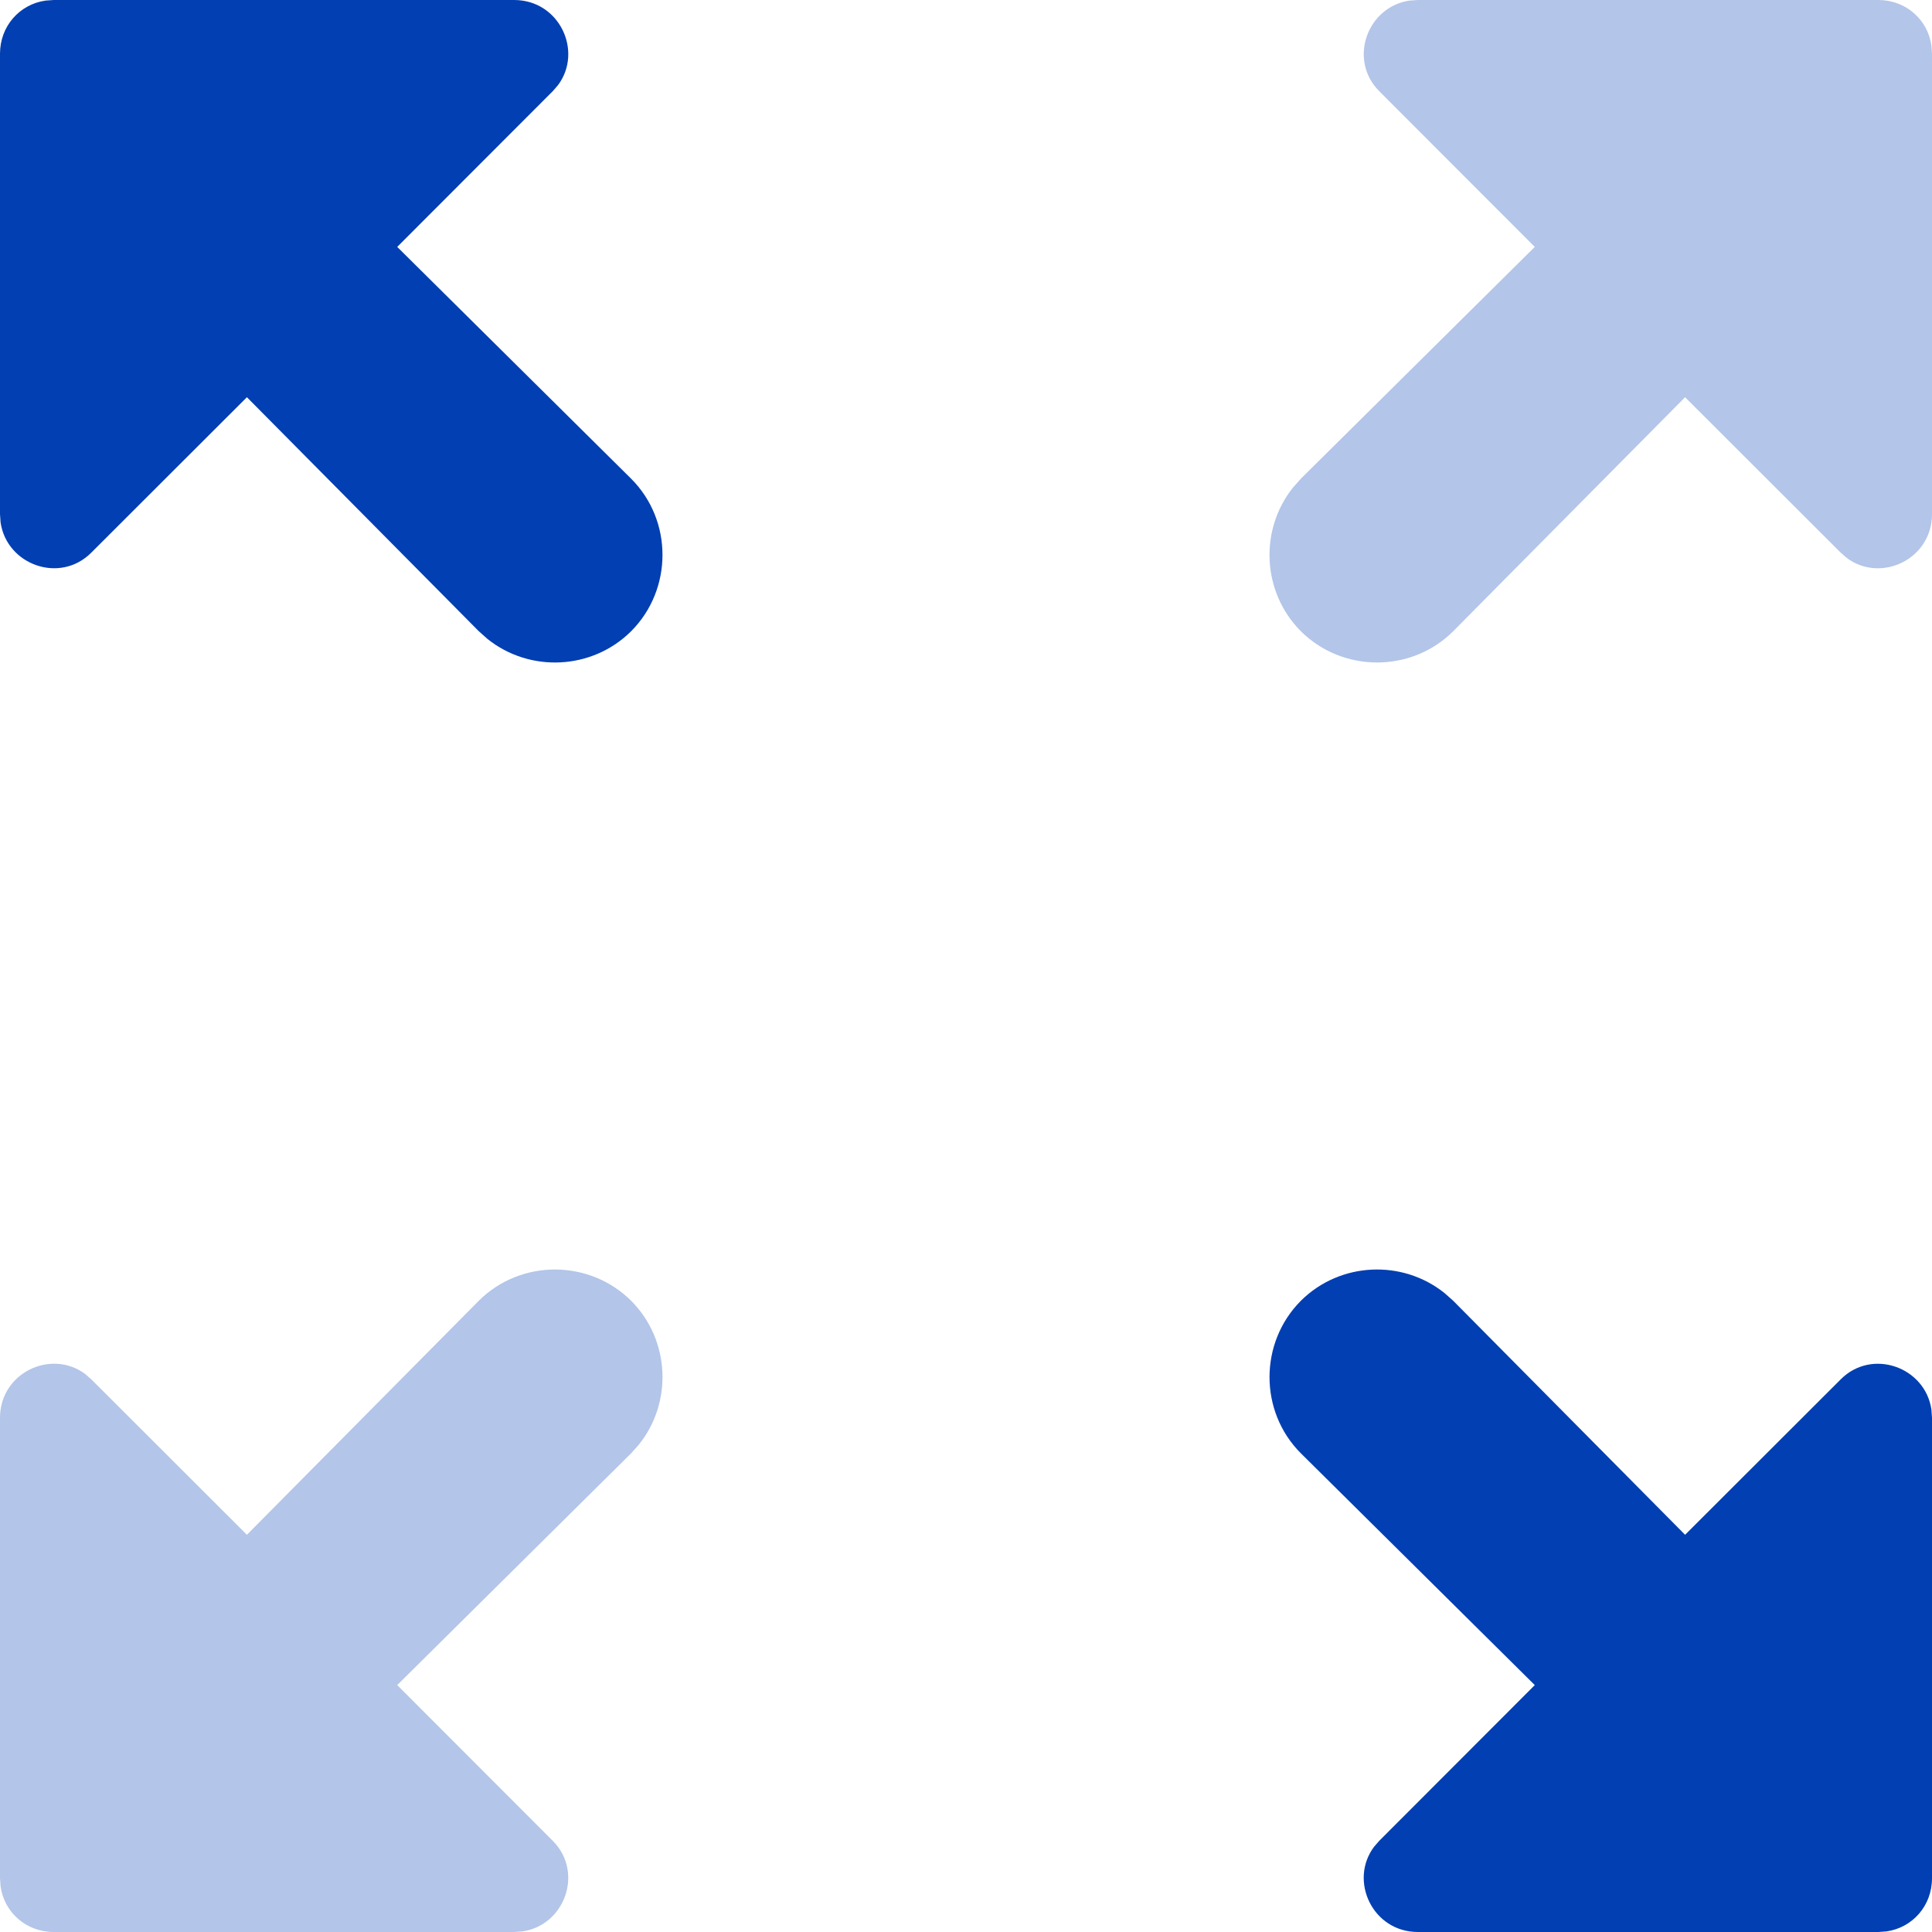 <svg width="40" height="40" viewBox="0 0 40 40" fill="none" xmlns="http://www.w3.org/2000/svg">
<g clip-path="url(#clip0_531_4894)">
<path d="M29.908 26.772L30.088 26.932L34.888 31.776L38.112 28.556C38.76 27.908 39.86 28.304 39.988 29.184L40 29.356V38.888C40 39.456 39.596 39.912 39.056 39.988L38.888 40H29.356C28.416 40 27.924 38.936 28.448 38.236L28.556 38.112L31.776 34.888L26.932 30.088C26.068 29.224 26.068 27.8 26.932 26.932C27.744 26.124 29.036 26.072 29.908 26.772ZM10.644 0C11.584 0 12.076 1.064 11.552 1.764L11.444 1.888L8.224 5.112L13.068 9.912C13.932 10.776 13.932 12.2 13.068 13.068C12.256 13.876 10.964 13.928 10.092 13.228L9.912 13.068L5.112 8.224L1.888 11.444C1.24 12.092 0.14 11.696 0.012 10.816L0 10.644V1.112C0 0.544 0.404 0.088 0.944 0.012L1.112 0H10.644Z" fill="#013FB2"/>
<path opacity="0.3" d="M13.068 26.932C13.876 27.744 13.928 29.036 13.228 29.908L13.068 30.088L8.224 34.888L11.444 38.112C12.092 38.76 11.696 39.86 10.816 39.988L10.644 40H1.112C0.544 40 0.088 39.596 0.012 39.056L0 38.888V29.356C0 28.416 1.064 27.924 1.764 28.448L1.888 28.556L5.112 31.776L9.912 26.932C10.776 26.068 12.2 26.068 13.068 26.932ZM38.888 0C39.456 0 39.912 0.404 39.988 0.944L40 1.112V10.644C40 11.584 38.936 12.076 38.236 11.552L38.112 11.444L34.888 8.224L30.088 13.068C29.224 13.932 27.8 13.932 26.932 13.068C26.124 12.256 26.072 10.964 26.772 10.092L26.932 9.912L31.776 5.112L28.556 1.888C27.908 1.24 28.304 0.14 29.184 0.012L29.356 0H38.888Z" fill="#013FB2"/>
</g>
<defs>
<clipPath id="clip0_531_4894">
<rect width="40" height="40" fill="white"/>
</clipPath>
</defs>
</svg>
